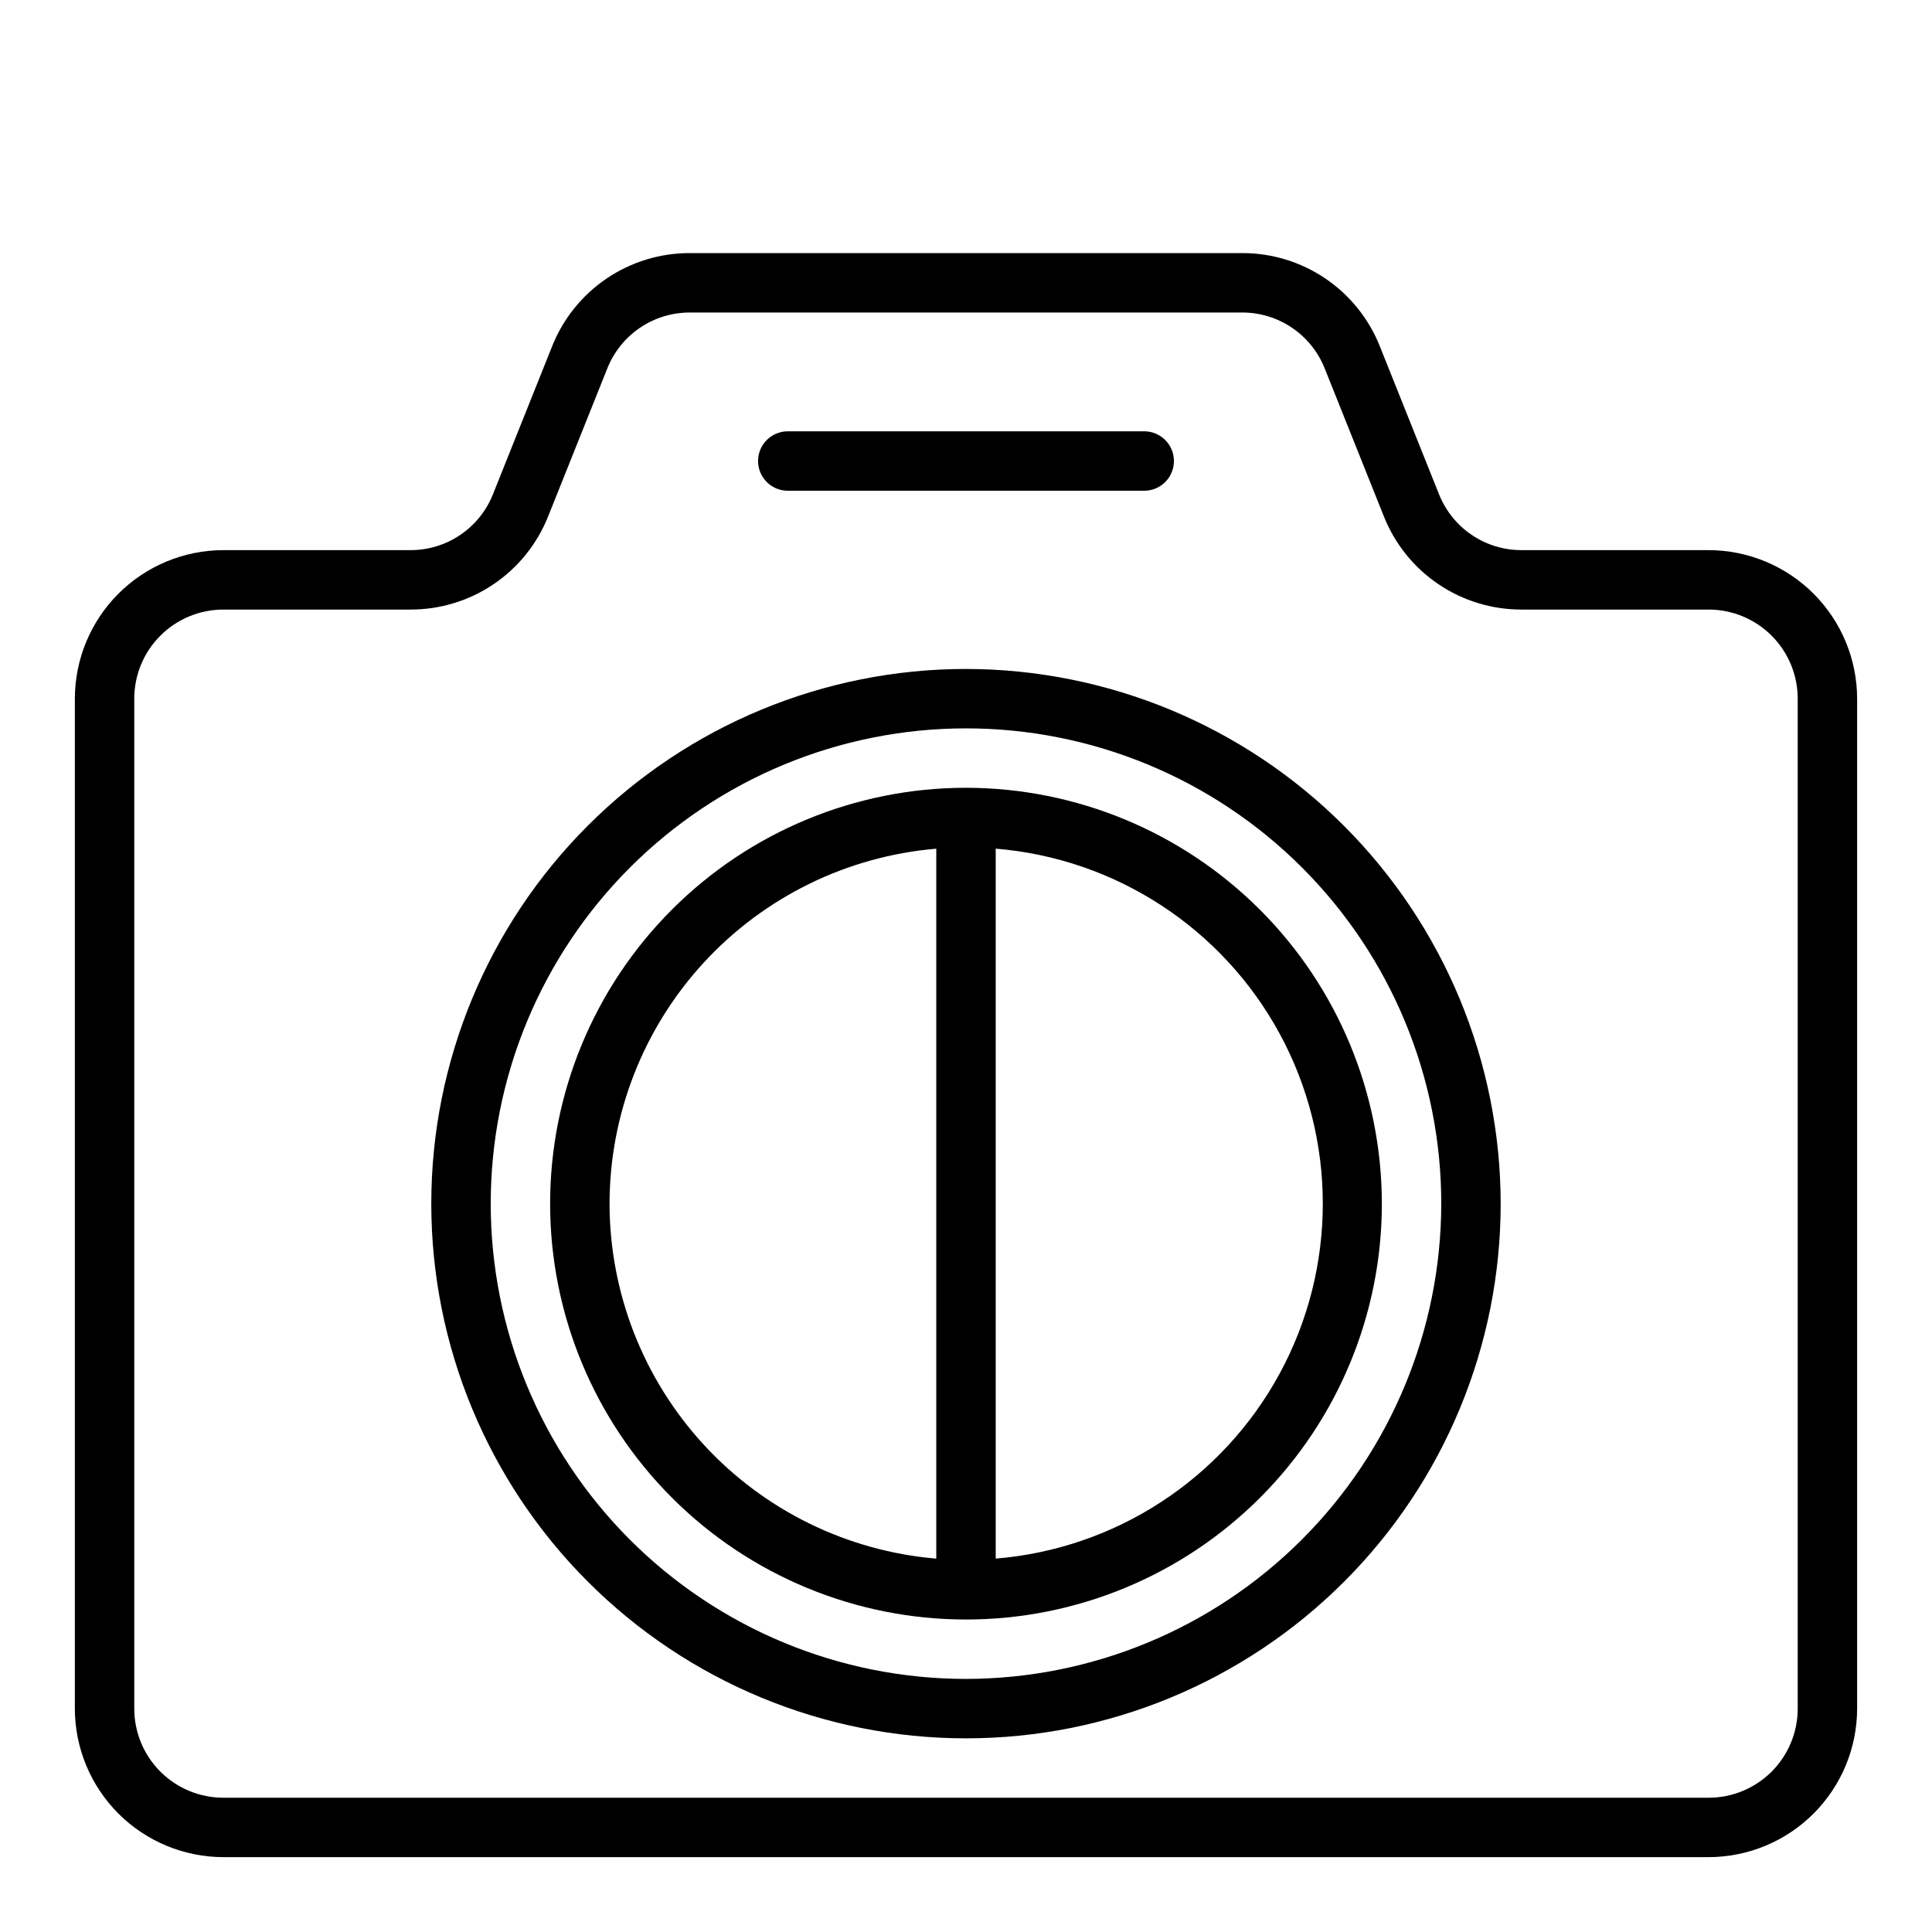 <?xml version="1.0" encoding="UTF-8"?>
<!-- Uploaded to: SVG Repo, www.svgrepo.com, Generator: SVG Repo Mixer Tools -->
<svg fill="#000000" width="800px" height="800px" version="1.1" viewBox="144 144 512 512" xmlns="http://www.w3.org/2000/svg">
 <g>
  <path d="m596.8 636.16h-393.6c-10.438-0.012-20.441-4.164-27.82-11.543-7.379-7.379-11.527-17.383-11.543-27.816v-267.65c0.016-10.434 4.164-20.438 11.543-27.816 7.379-7.379 17.383-11.531 27.82-11.543h49.531c4.723 0.016 9.34-1.391 13.25-4.039 3.914-2.648 6.934-6.414 8.672-10.805l15.648-39.133c2.902-7.32 7.941-13.594 14.461-18.008 6.519-4.414 14.219-6.762 22.09-6.734h146.29c7.875-0.027 15.574 2.32 22.094 6.734 6.519 4.418 11.559 10.695 14.457 18.016l15.648 39.125c1.738 4.391 4.762 8.156 8.672 10.805s8.531 4.055 13.254 4.039h49.531c10.434 0.012 20.438 4.164 27.816 11.543 7.379 7.379 11.531 17.383 11.543 27.816v267.65c-0.012 10.434-4.164 20.438-11.543 27.816-7.379 7.379-17.383 11.531-27.816 11.543zm-393.6-330.62c-6.266 0-12.273 2.488-16.699 6.918-4.43 4.426-6.918 10.434-6.918 16.695v267.65c0 6.262 2.488 12.27 6.918 16.699 4.426 4.426 10.434 6.914 16.699 6.914h393.6c6.262 0 12.27-2.488 16.699-6.914 4.426-4.43 6.914-10.438 6.914-16.699v-267.65c0-6.262-2.488-12.27-6.914-16.695-4.43-4.43-10.438-6.918-16.699-6.918h-49.531c-7.875 0.023-15.574-2.324-22.094-6.738s-11.559-10.691-14.457-18.012l-15.648-39.125c-1.738-4.391-4.762-8.156-8.672-10.805-3.91-2.648-8.531-4.059-13.254-4.043h-146.29c-4.723-0.016-9.344 1.395-13.254 4.043-3.91 2.648-6.93 6.414-8.668 10.805l-15.648 39.133h-0.004c-2.898 7.32-7.938 13.594-14.457 18.008-6.519 4.414-14.219 6.758-22.09 6.734z"/>
  <path d="m447.23 274.05h-94.465c-4.348 0-7.871-3.523-7.871-7.871 0-4.348 3.523-7.875 7.871-7.875h94.465c4.348 0 7.871 3.527 7.871 7.875 0 4.348-3.523 7.871-7.871 7.871z"/>
  <path d="m400 321.28c-37.582 0-73.621 14.93-100.2 41.504-26.574 26.57-41.504 62.613-41.504 100.2 0 37.578 14.93 73.621 41.504 100.19 26.574 26.574 62.613 41.504 100.2 41.504 37.578 0 73.621-14.93 100.19-41.504 26.574-26.57 41.504-62.613 41.504-100.19-0.043-37.57-14.988-73.586-41.551-100.15s-62.578-41.508-100.14-41.551zm0 267.65c-33.406 0-65.441-13.27-89.062-36.891s-36.891-55.656-36.891-89.059c0-33.406 13.27-65.441 36.891-89.062 23.621-23.621 55.656-36.891 89.062-36.891 33.402 0 65.441 13.27 89.059 36.891 23.621 23.621 36.891 55.656 36.891 89.062-0.039 33.391-13.32 65.402-36.934 89.016-23.609 23.613-55.625 36.895-89.016 36.934z"/>
  <path d="m400 352.77c-29.23 0-57.262 11.613-77.93 32.281-20.668 20.668-32.281 48.699-32.281 77.93 0 29.227 11.613 57.258 32.281 77.926 20.668 20.668 48.699 32.281 77.93 32.281 29.227 0 57.258-11.613 77.926-32.281 20.668-20.668 32.281-48.699 32.281-77.926-0.031-29.223-11.652-57.234-32.312-77.895-20.664-20.664-48.676-32.285-77.895-32.316zm-94.465 110.21c0.035-23.676 8.953-46.473 24.984-63.891 16.035-17.414 38.02-28.184 61.605-30.176v188.14c-23.59-1.992-45.578-12.762-61.609-30.184-16.035-17.418-24.949-40.223-24.98-63.895zm102.34 94.062v-188.14c31.785 2.606 60.105 21.082 75.293 49.121 15.184 28.043 15.184 61.859 0 89.902-15.188 28.039-43.508 46.516-75.293 49.121z"/>
 </g>
</svg>